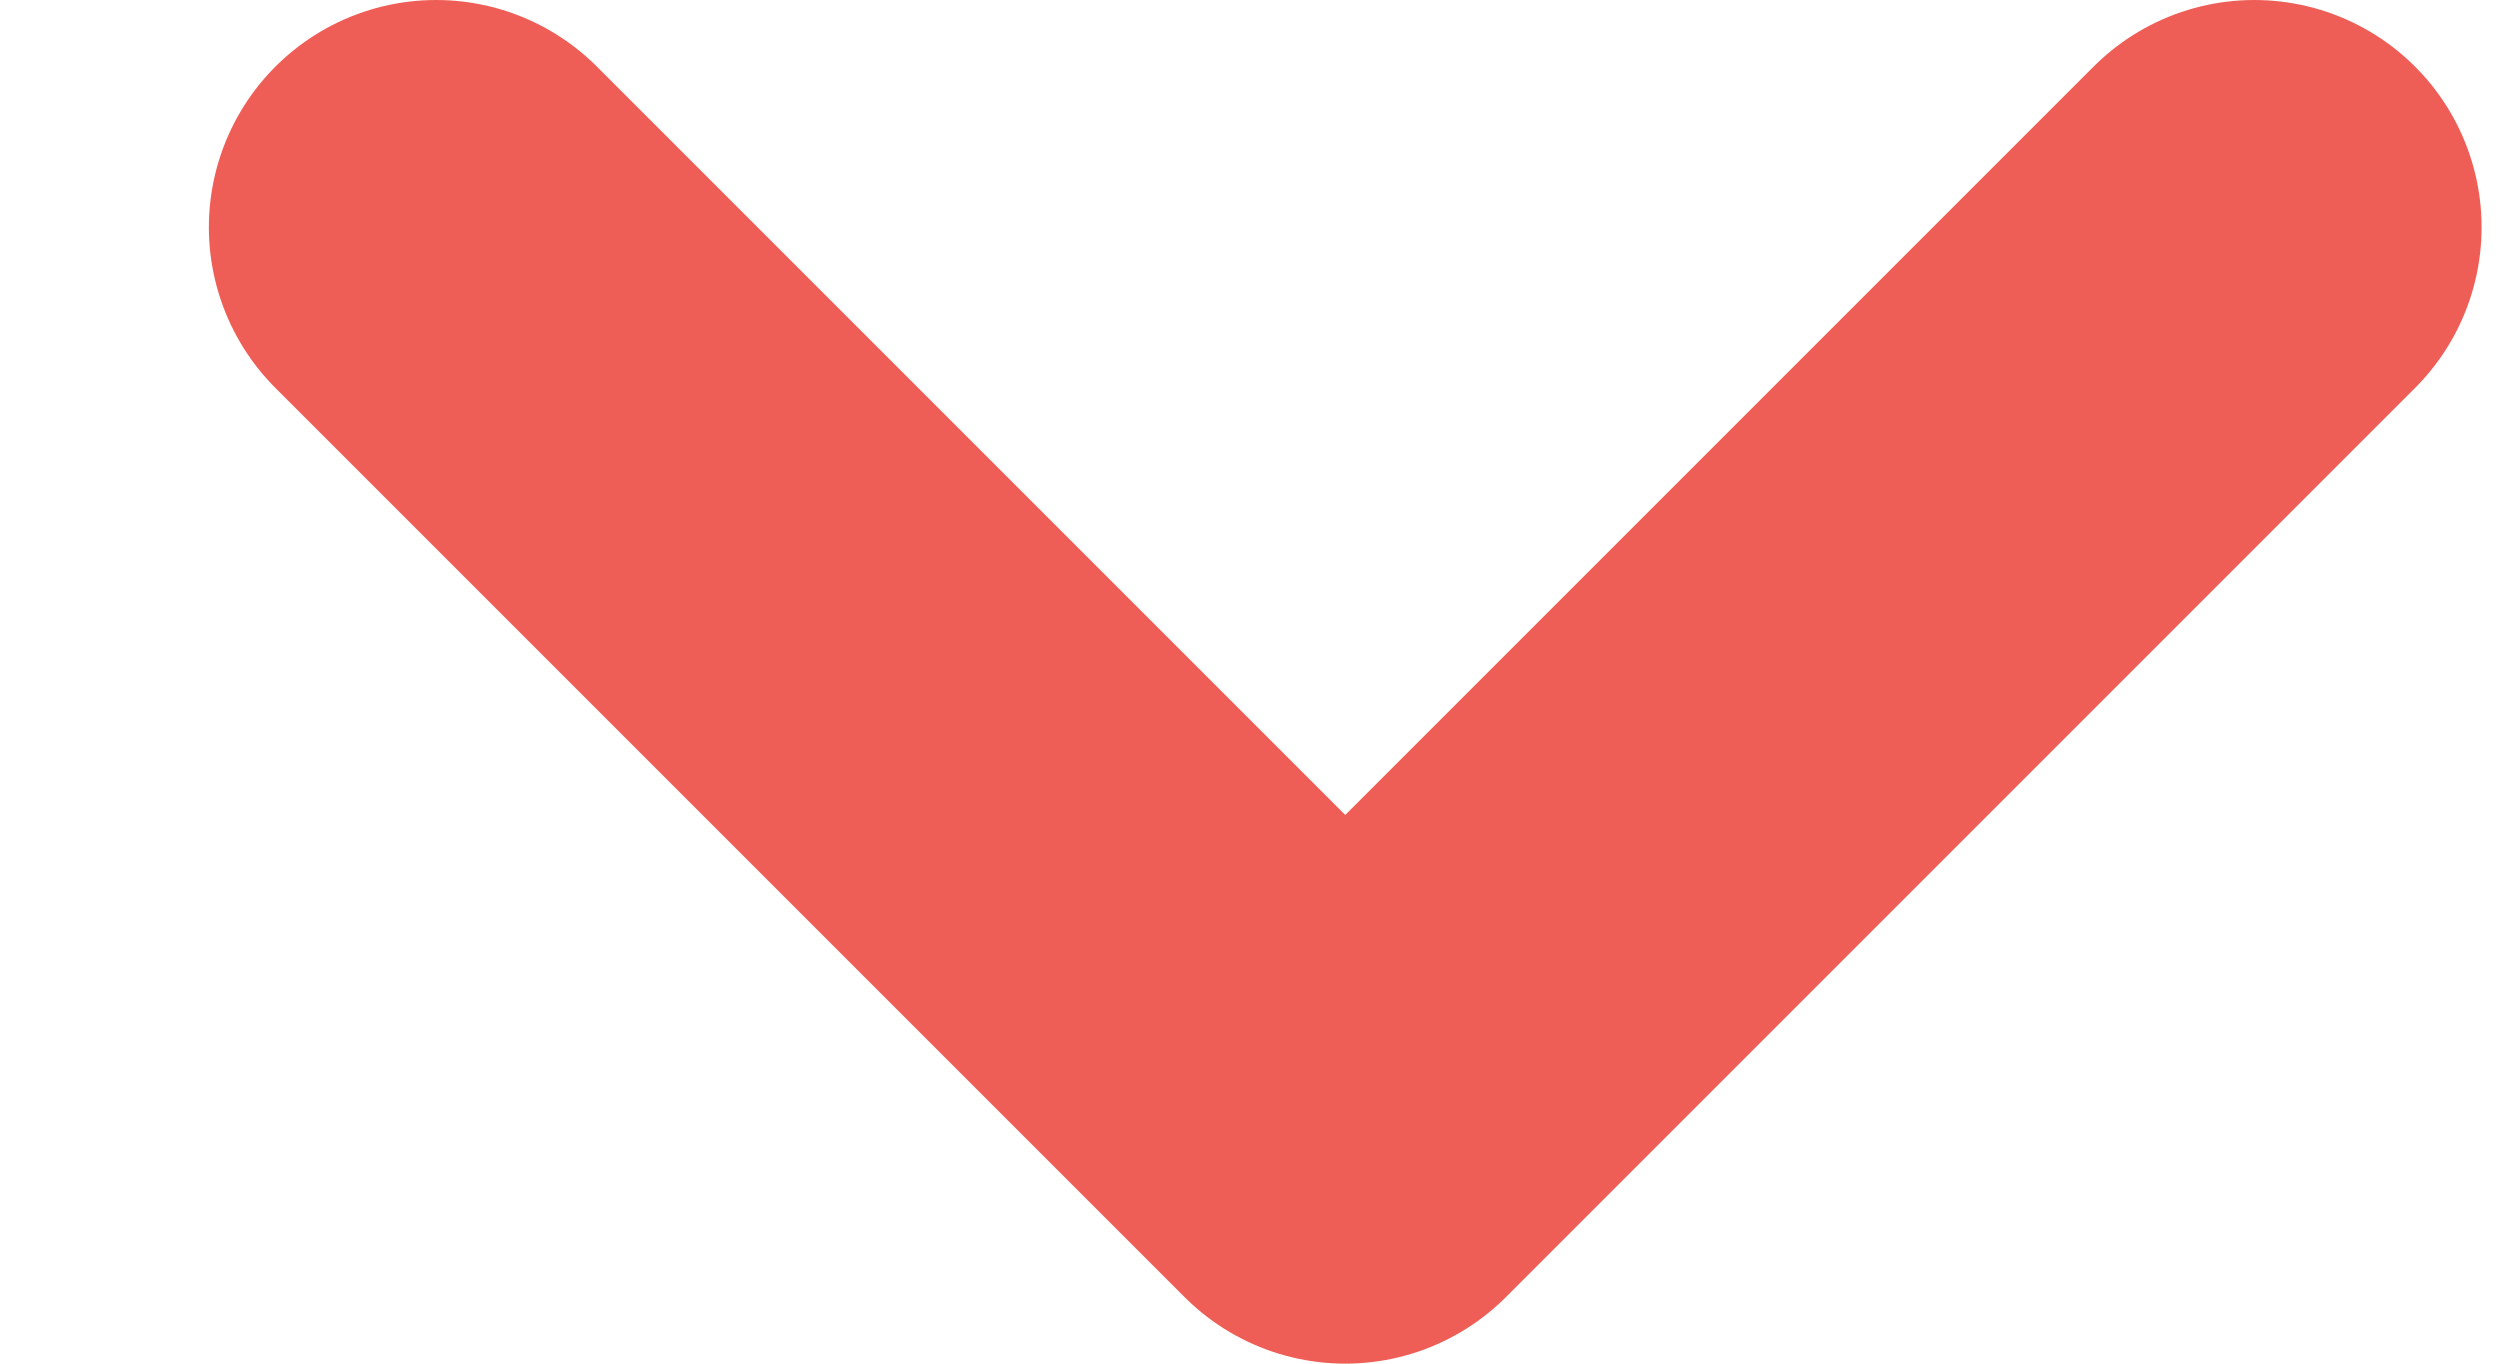 <svg width="11" height="6" viewBox="0 0 11 6" fill="none" xmlns="http://www.w3.org/2000/svg">
<path id="Shape" d="M1.919 1L5.919 5L9.919 1" stroke="#EF5E56" stroke-width="2" stroke-linecap="round" stroke-linejoin="round"/>
</svg>
